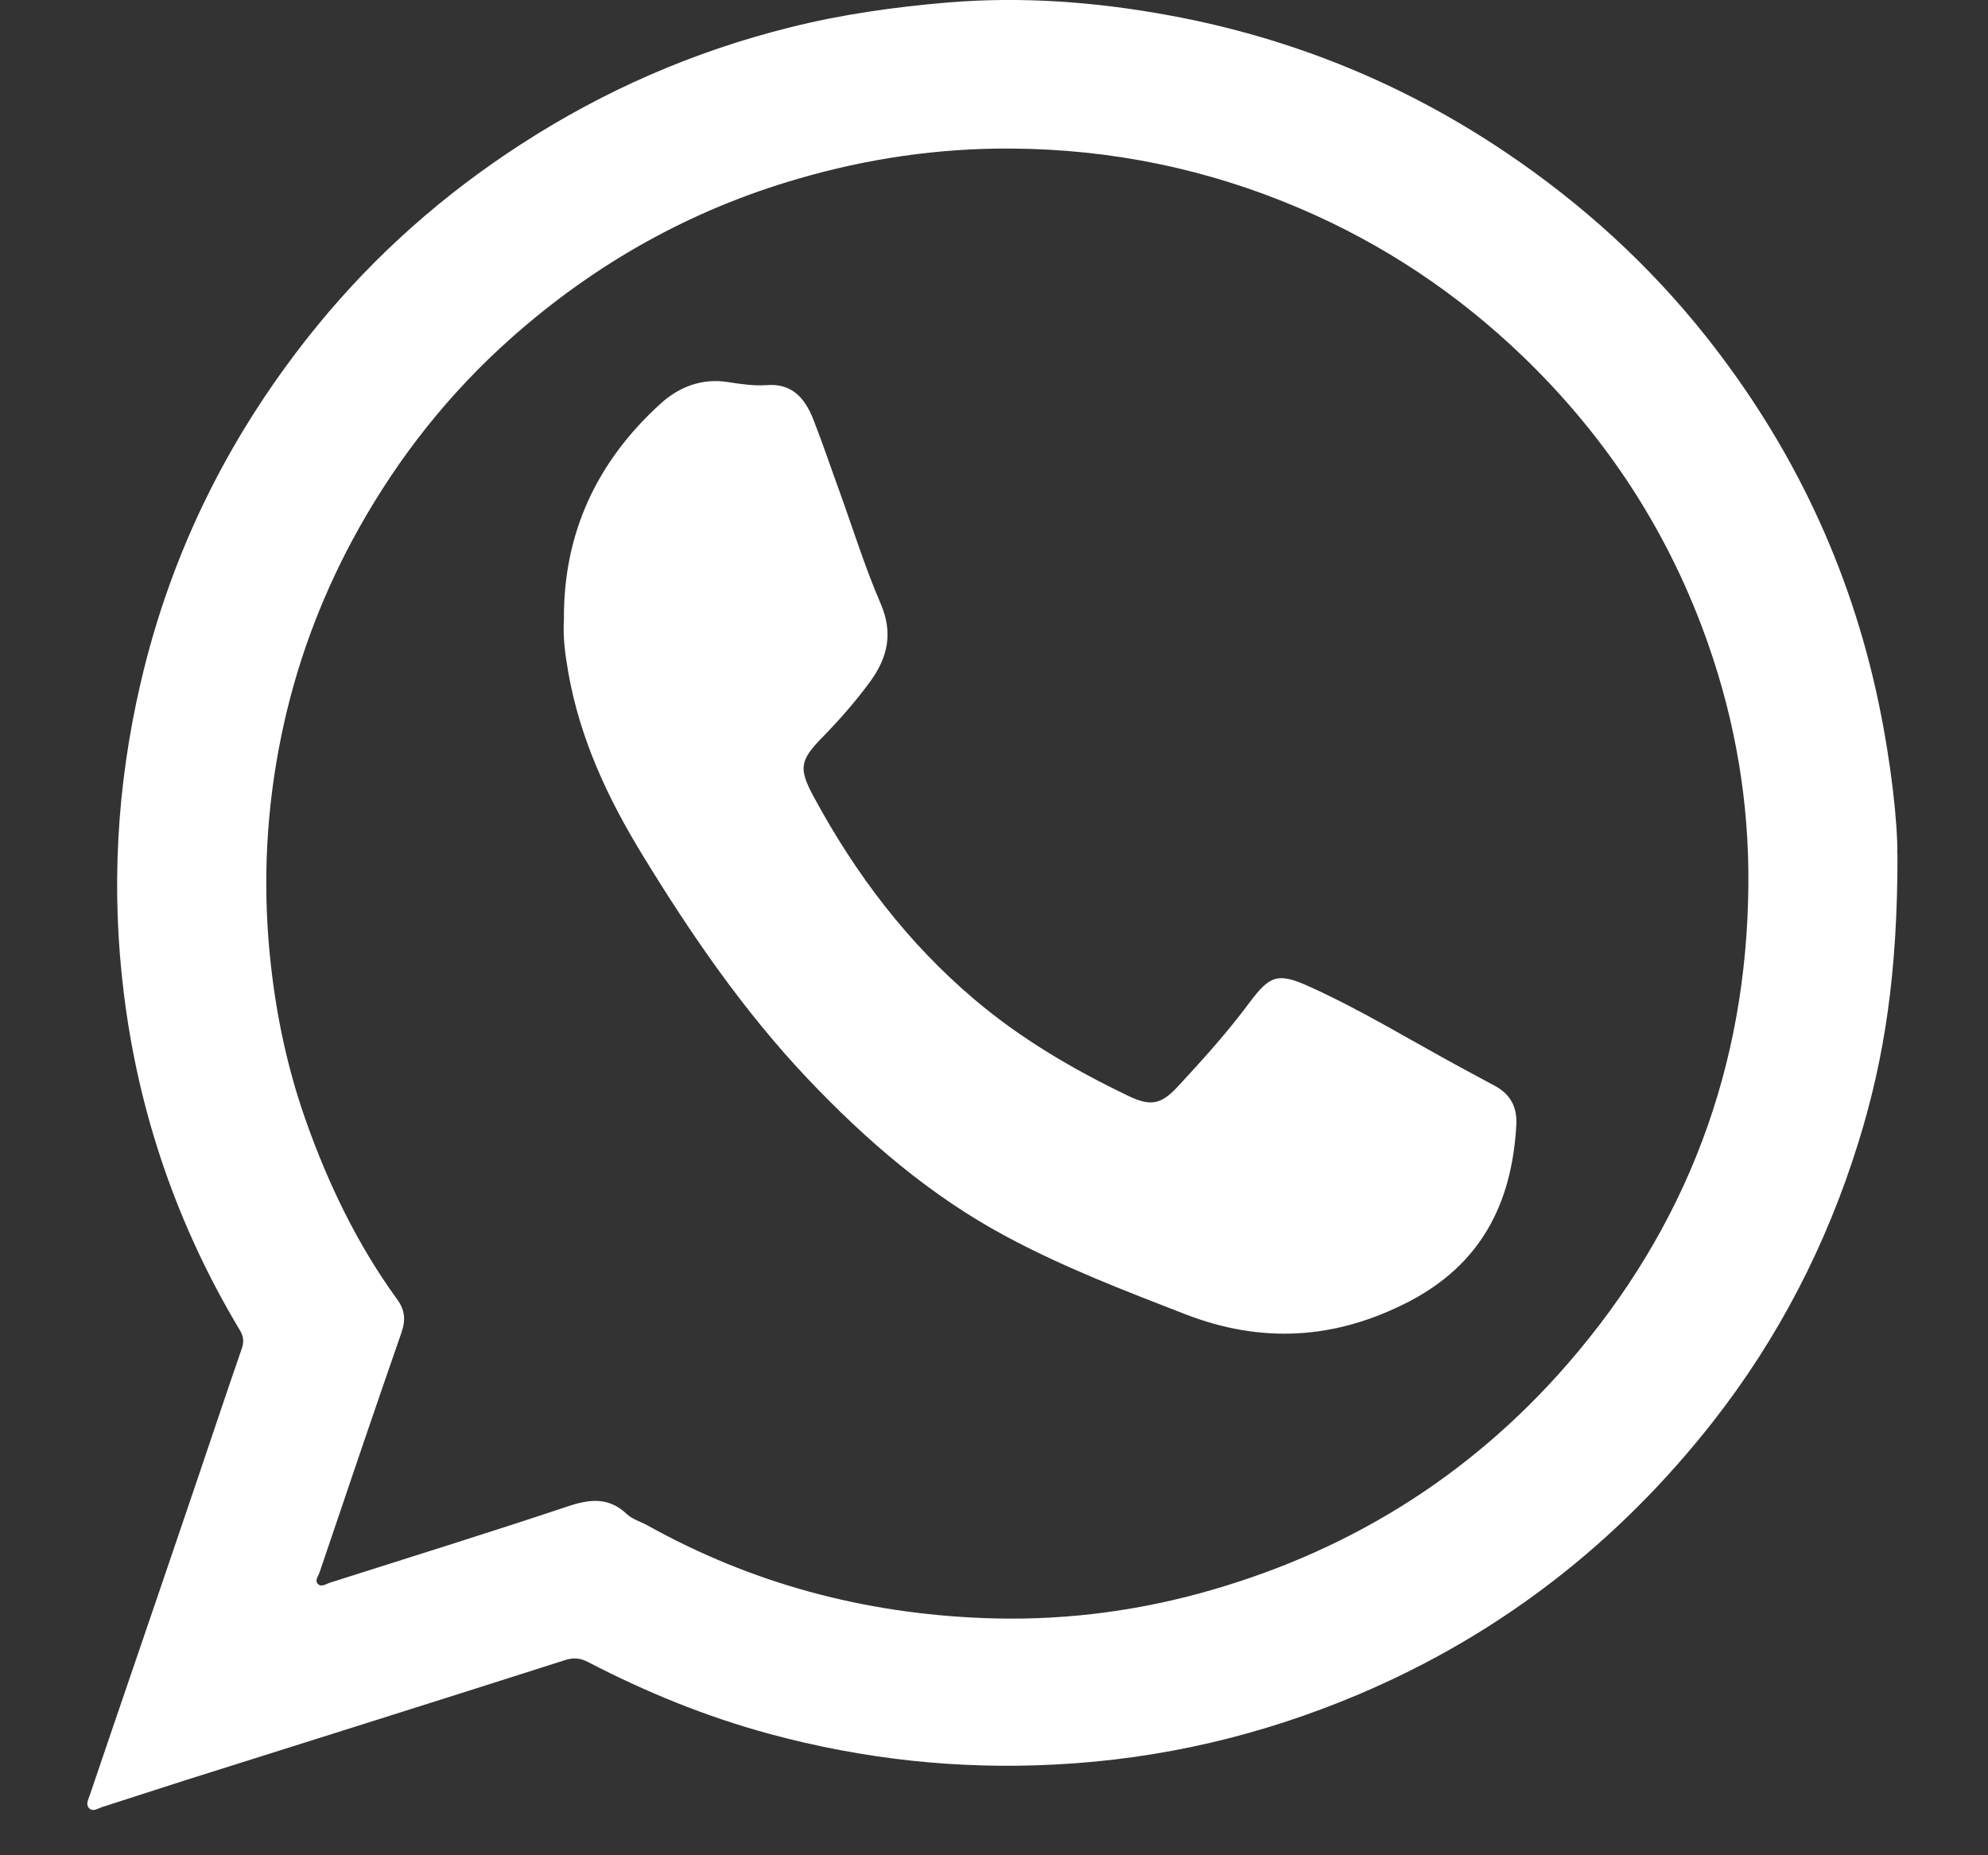 <svg width="15" height="14" viewBox="0 0 15 14" fill="none" xmlns="http://www.w3.org/2000/svg">
<rect x="0" y="0" width="15" height="14" fill="#333333" stroke="none"/>
<path d="M14.317 6.45C14.318 7.336 14.22 7.984 14.023 8.618C13.784 9.389 13.421 10.096 12.922 10.732C12.208 11.641 11.321 12.333 10.249 12.787C9.518 13.096 8.76 13.274 7.966 13.315C7.233 13.354 6.516 13.276 5.809 13.085C5.329 12.955 4.874 12.769 4.435 12.541C4.375 12.51 4.324 12.507 4.258 12.529C3.304 12.834 2.348 13.134 1.392 13.436C1.185 13.502 0.978 13.57 0.771 13.636C0.74 13.646 0.705 13.672 0.677 13.649C0.642 13.621 0.666 13.581 0.677 13.548C0.793 13.204 0.911 12.861 1.028 12.518C1.179 12.075 1.331 11.632 1.481 11.188C1.595 10.853 1.707 10.515 1.823 10.18C1.842 10.127 1.839 10.087 1.81 10.038C1.339 9.253 1.047 8.405 0.935 7.501C0.837 6.715 0.88 5.934 1.06 5.158C1.293 4.151 1.745 3.252 2.398 2.453C2.835 1.919 3.349 1.465 3.932 1.088C4.559 0.682 5.234 0.388 5.959 0.207C6.349 0.109 6.747 0.053 7.148 0.019C7.712 -0.028 8.27 0.014 8.823 0.116C9.741 0.285 10.589 0.629 11.363 1.151C11.939 1.539 12.445 2 12.874 2.541C13.523 3.36 13.959 4.278 14.174 5.3C14.269 5.753 14.319 6.21 14.316 6.45L14.317 6.45ZM13.192 6.682C13.198 6.056 13.095 5.45 12.889 4.861C12.597 4.027 12.13 3.306 11.491 2.69C10.998 2.216 10.44 1.843 9.809 1.573C9.112 1.275 8.384 1.125 7.625 1.121C7.08 1.118 6.546 1.196 6.022 1.349C5.206 1.585 4.488 1.991 3.858 2.55C3.392 2.964 3.011 3.445 2.707 3.988C2.449 4.449 2.261 4.936 2.145 5.449C2.022 5.996 1.982 6.548 2.027 7.107C2.065 7.569 2.153 8.02 2.308 8.457C2.477 8.935 2.696 9.391 2.996 9.804C3.055 9.885 3.063 9.959 3.029 10.056C2.82 10.657 2.616 11.26 2.412 11.863C2.403 11.892 2.371 11.928 2.4 11.954C2.427 11.979 2.463 11.951 2.493 11.942C3.09 11.752 3.688 11.566 4.282 11.368C4.449 11.312 4.592 11.295 4.729 11.425C4.771 11.464 4.832 11.482 4.884 11.51C5.671 11.949 6.518 12.175 7.418 12.21C7.971 12.232 8.516 12.169 9.05 12.024C10.151 11.724 11.083 11.15 11.829 10.291C12.728 9.255 13.18 8.049 13.192 6.681V6.682Z" fill="#fff"/>
<path d="M4.255 4.674C4.25 4.02 4.507 3.48 4.982 3.048C5.124 2.918 5.299 2.851 5.498 2.884C5.593 2.899 5.691 2.913 5.787 2.906C5.977 2.892 6.073 3.005 6.136 3.163C6.207 3.344 6.269 3.529 6.336 3.713C6.437 3.993 6.526 4.28 6.644 4.553C6.741 4.777 6.698 4.961 6.566 5.143C6.456 5.293 6.334 5.432 6.205 5.564C6.036 5.737 6.023 5.797 6.14 6.013C6.456 6.598 6.85 7.117 7.355 7.544C7.708 7.843 8.102 8.072 8.514 8.27C8.68 8.349 8.759 8.338 8.889 8.197C9.076 7.995 9.261 7.79 9.426 7.568C9.579 7.362 9.64 7.338 9.869 7.44C10.267 7.619 10.641 7.849 11.025 8.057C11.111 8.103 11.197 8.149 11.283 8.196C11.397 8.259 11.449 8.355 11.441 8.491C11.407 9.091 11.168 9.545 10.625 9.825C10.07 10.11 9.515 10.14 8.94 9.916C8.483 9.739 8.025 9.563 7.591 9.33C7.024 9.026 6.54 8.61 6.096 8.142C5.612 7.631 5.214 7.052 4.846 6.449C4.585 6.022 4.376 5.575 4.288 5.075C4.266 4.946 4.246 4.815 4.255 4.674Z" fill="#fff"/>
</svg>

